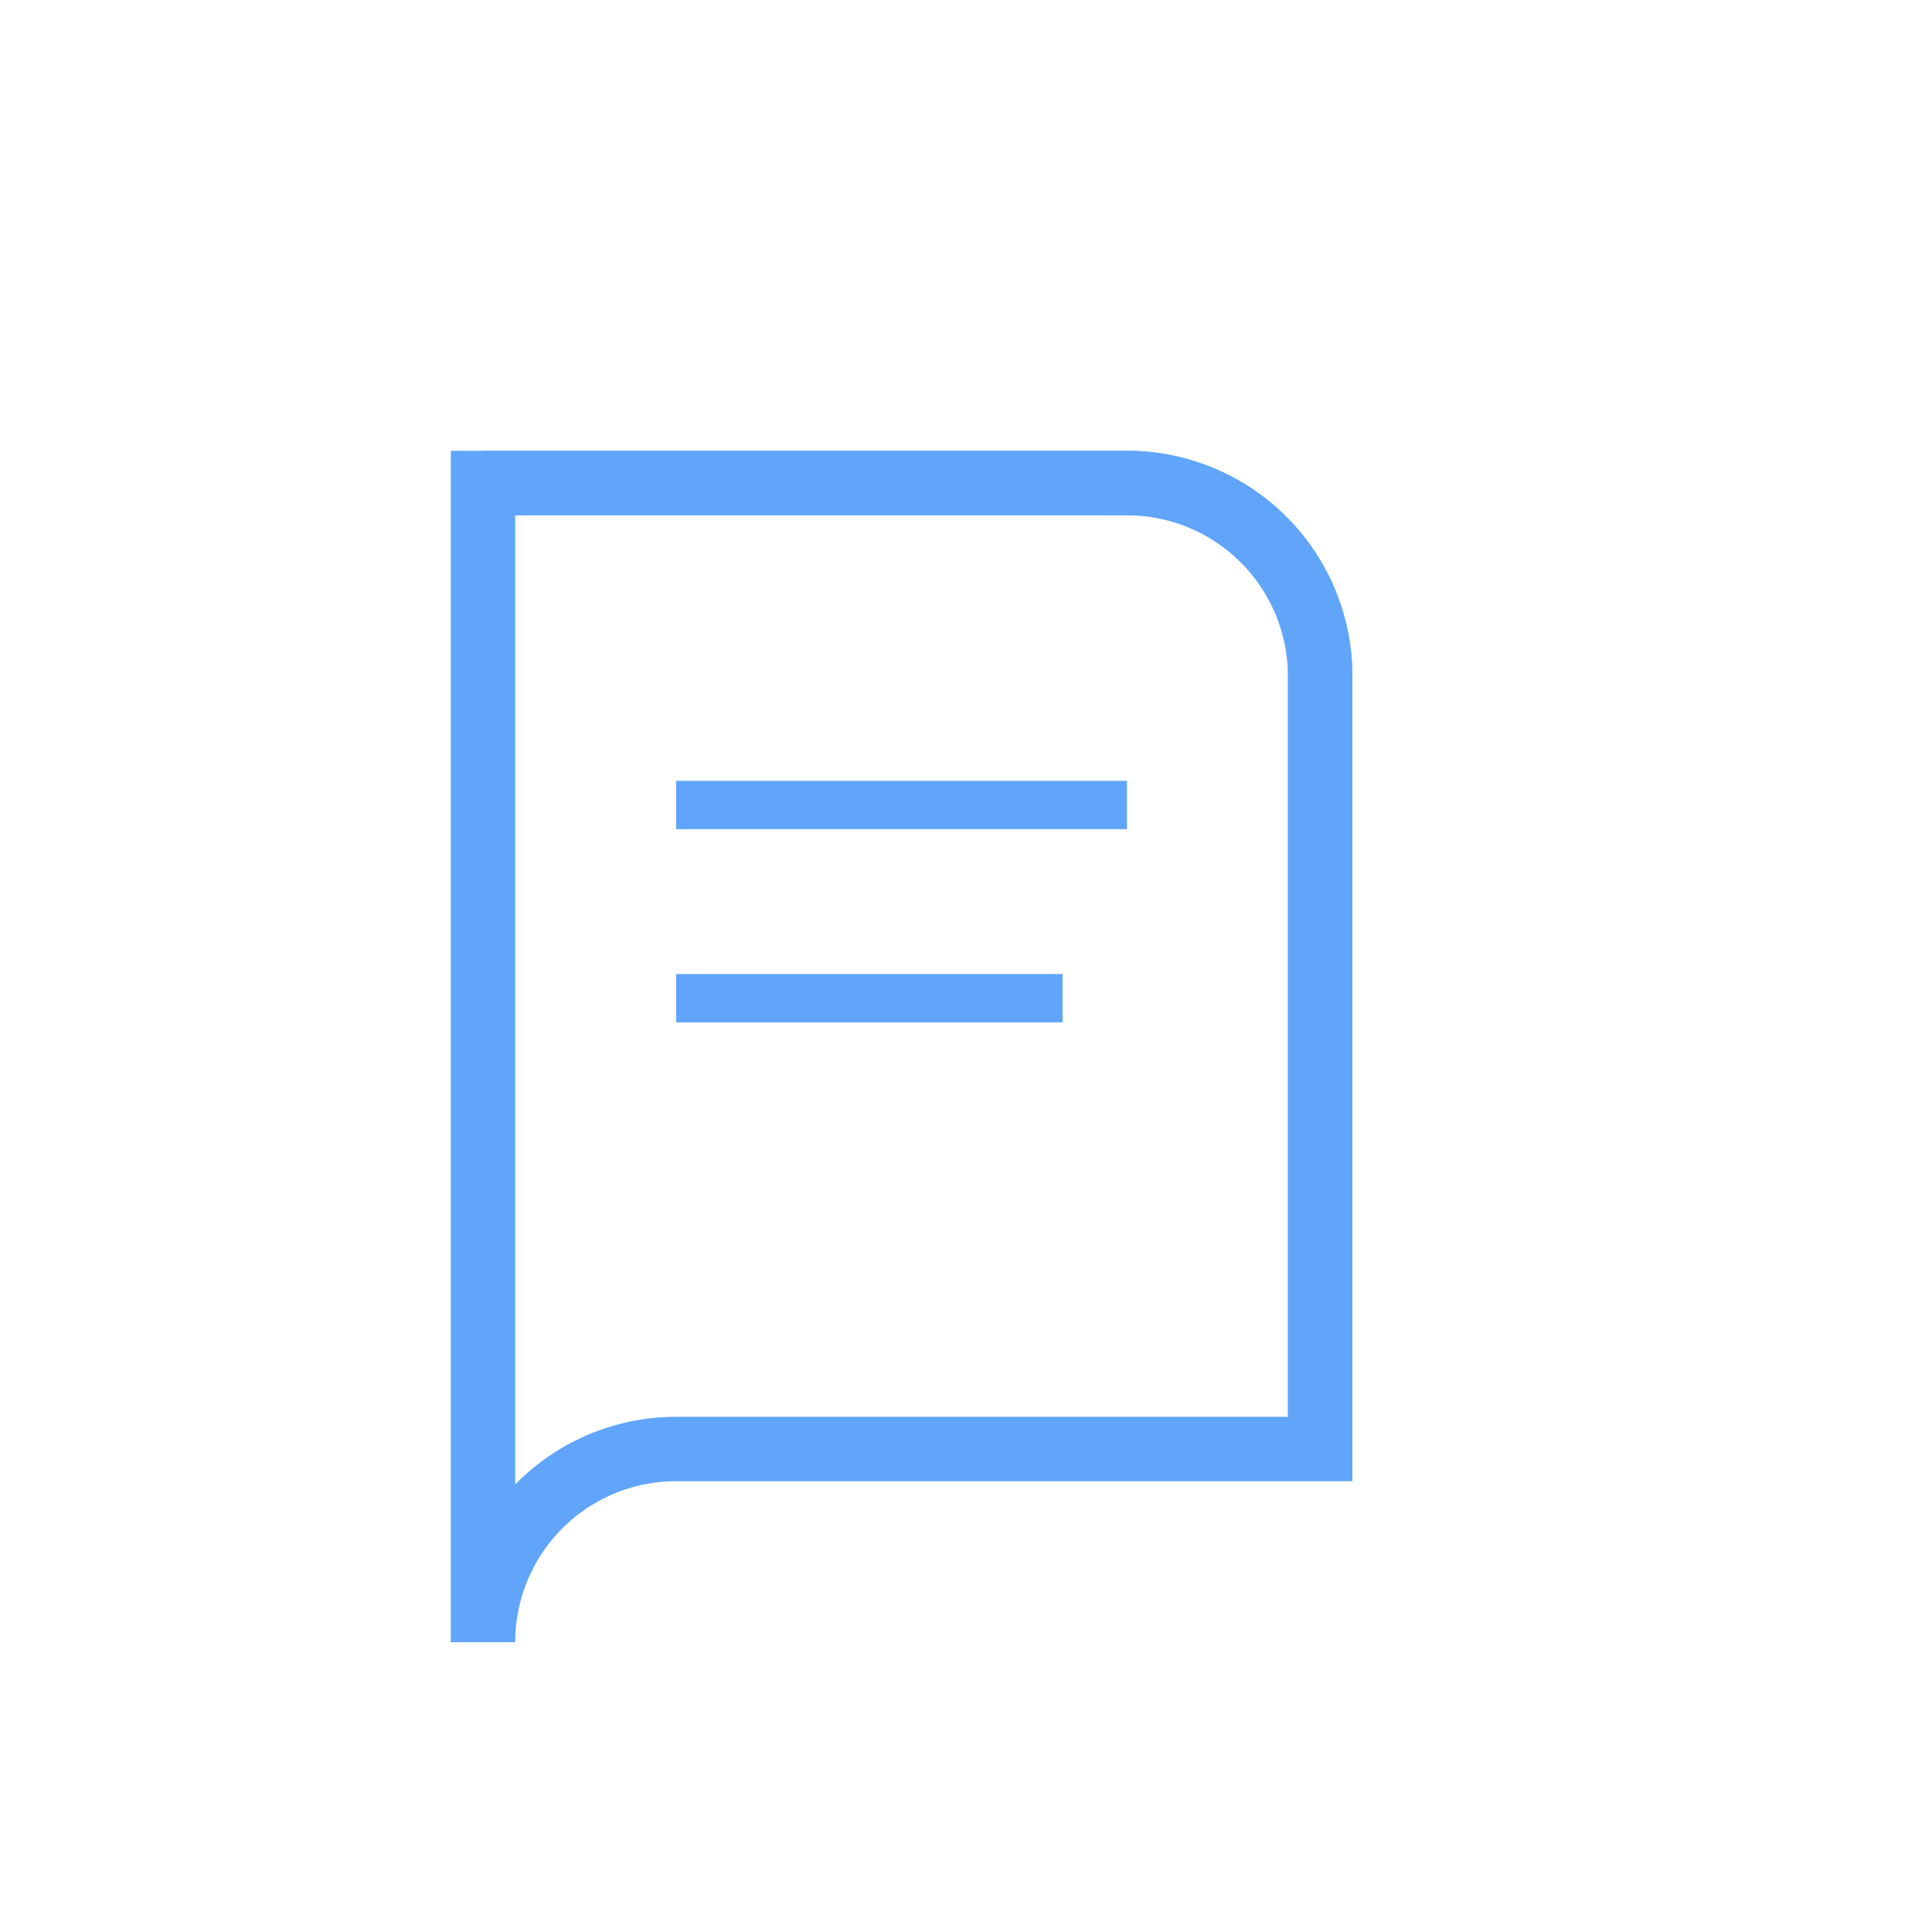 <svg xmlns="http://www.w3.org/2000/svg" viewBox="0 0 120 120">
  <path d="M30 30h40a12 12 0 0 1 12 12v48H42a12 12 0 0 0-12 12V30z" fill="none" stroke="#60a5fa" stroke-width="4"/>
  <path d="M82 90V42a12 12 0 0 0-12-12H30" fill="none" stroke="#60a5fa" stroke-width="4"/>
  <line x1="42" y1="50" x2="70" y2="50" stroke="#60a5fa" stroke-width="3"/>
  <line x1="42" y1="62" x2="66" y2="62" stroke="#60a5fa" stroke-width="3"/>
</svg>